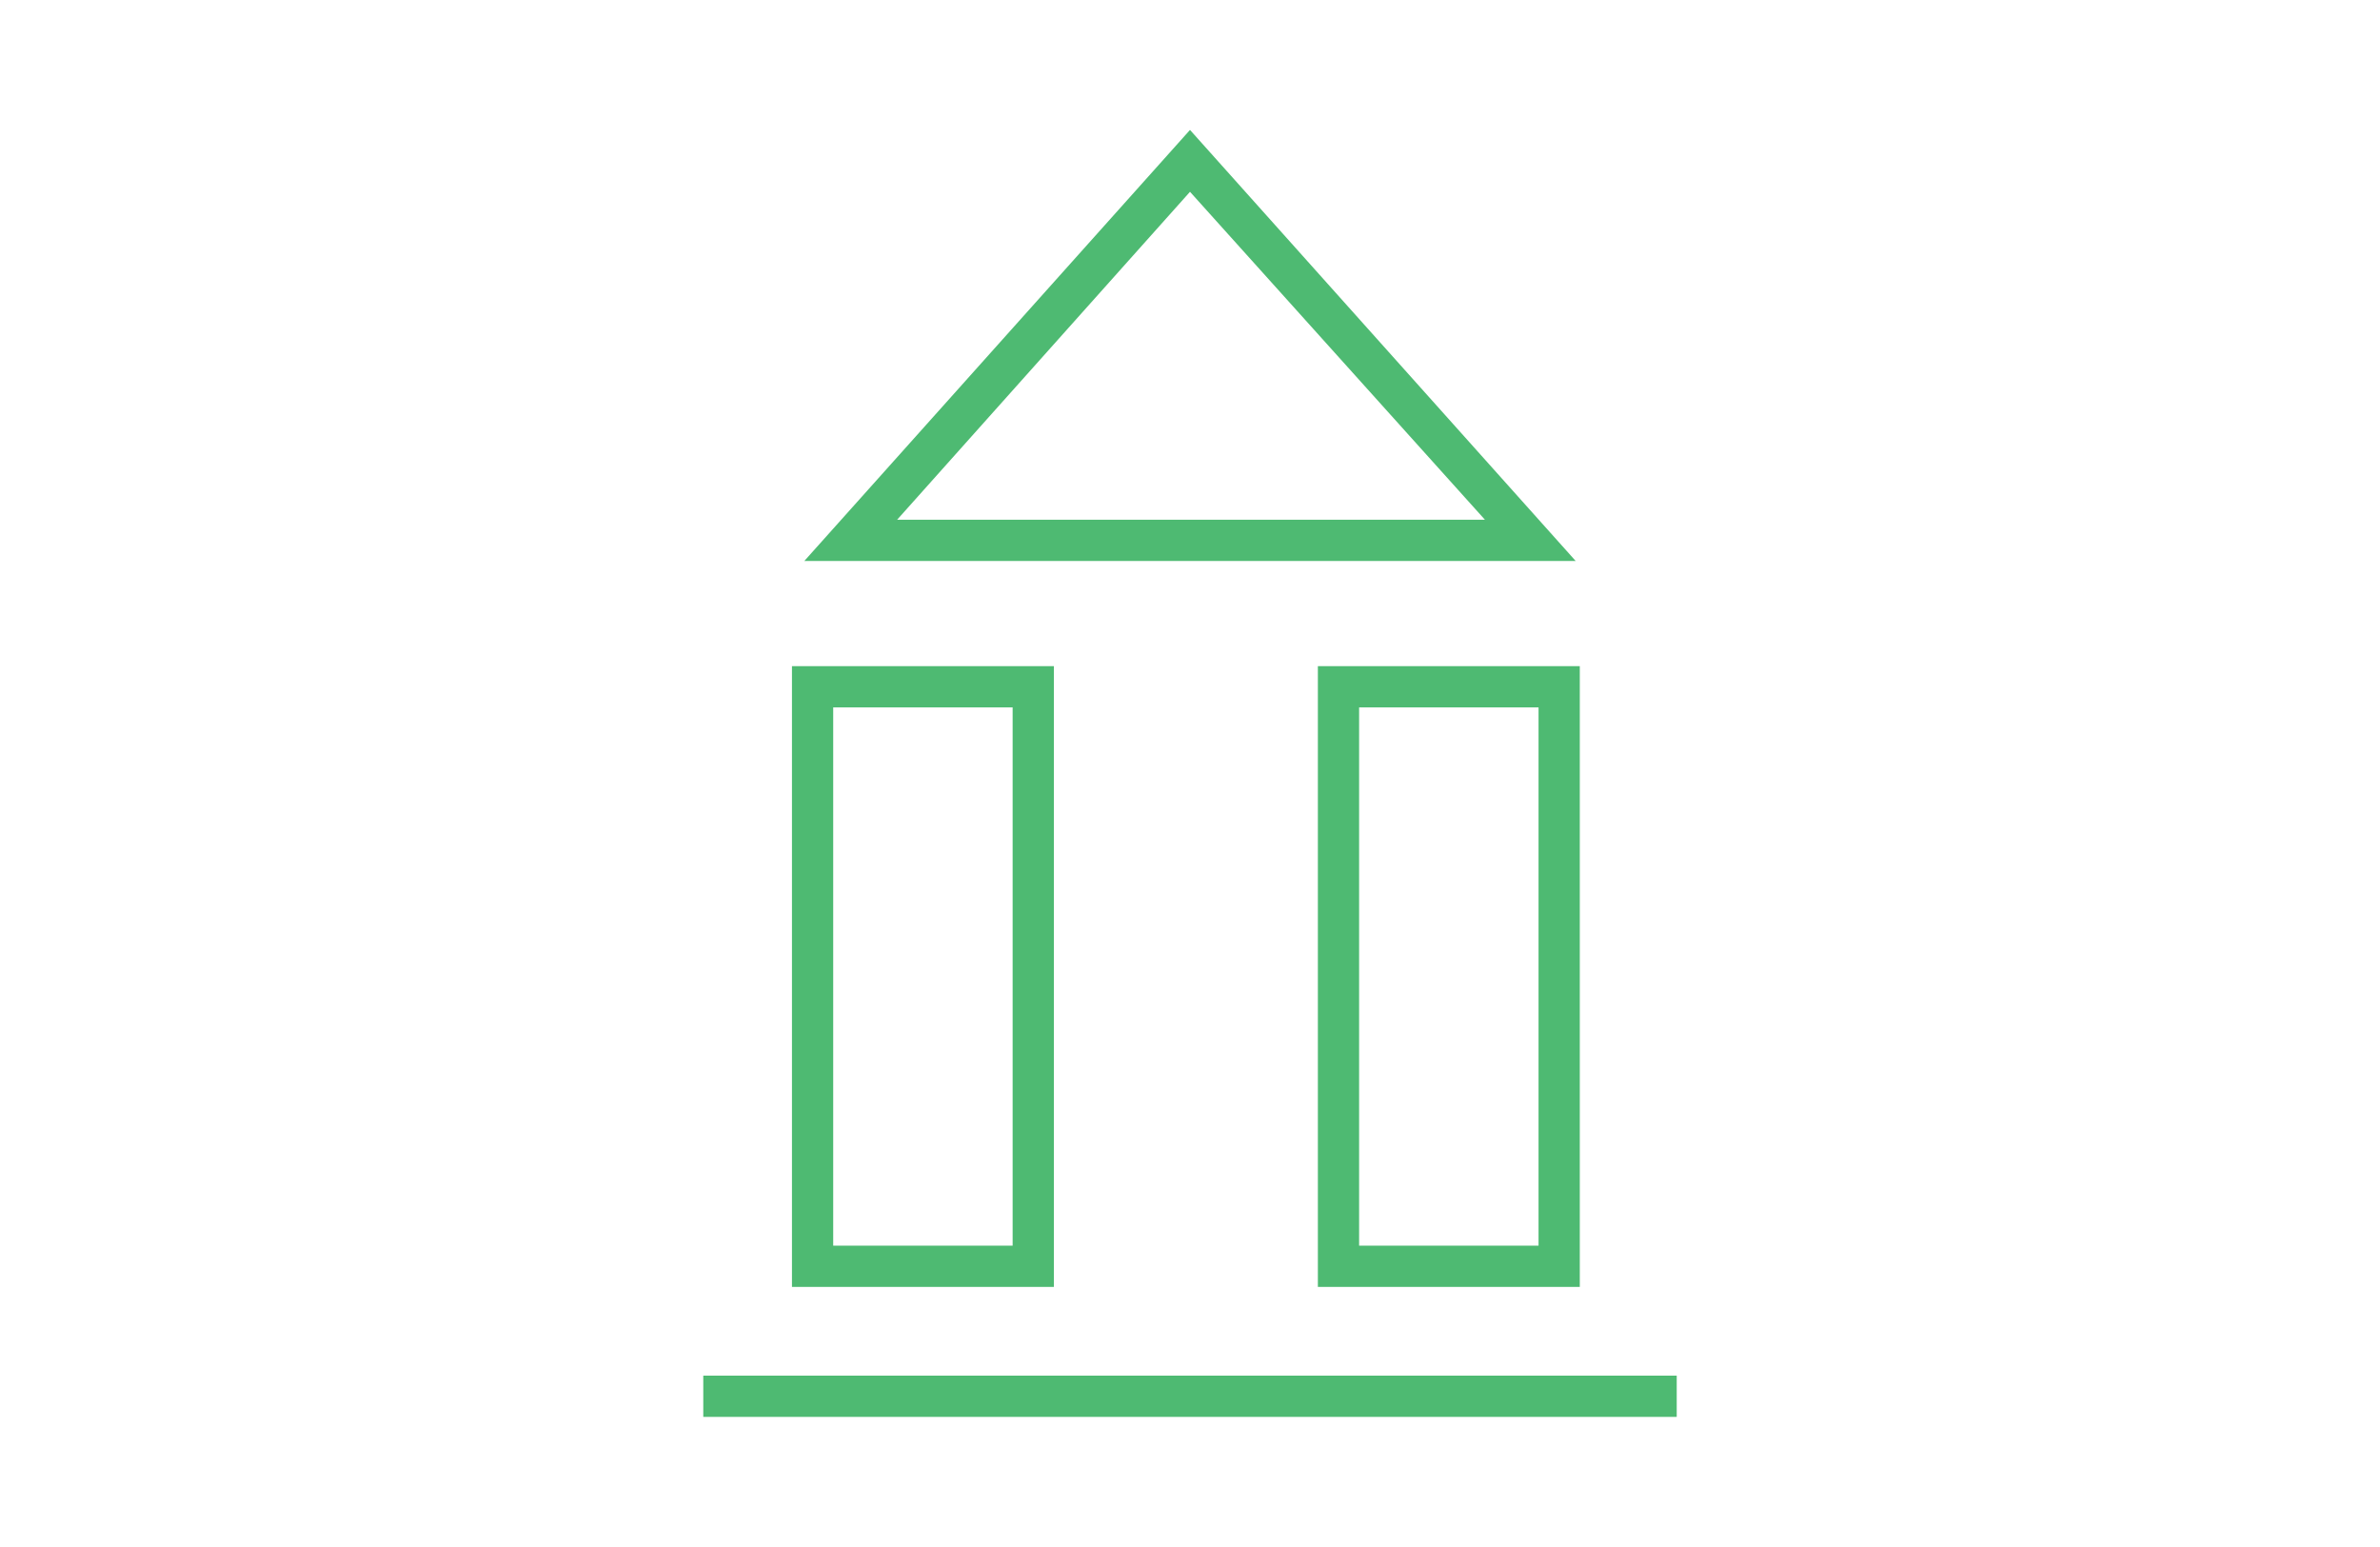 <?xml version="1.0" encoding="UTF-8"?>
<svg xmlns="http://www.w3.org/2000/svg" id="Layer_1" viewBox="0 0 115.4 75">
  <style>.st6{fill:#4eba72}</style>
  <path class="st6" d="M51.1 62.4H38.4V32.3h12.7v30.1zm-10.7-2h8.7V34.3h-8.7v26.1zM76.6 62.4H63.9V32.3h12.7v30.1zm-10.7-2h8.7V34.3h-8.7v26.1zM76.4 27.2H39L57.7 6.3l18.7 20.9zm-32.9-2H72L57.7 9.3 43.5 25.2zM34.1 66.7h47.2v2H34.1z"></path>
</svg>
